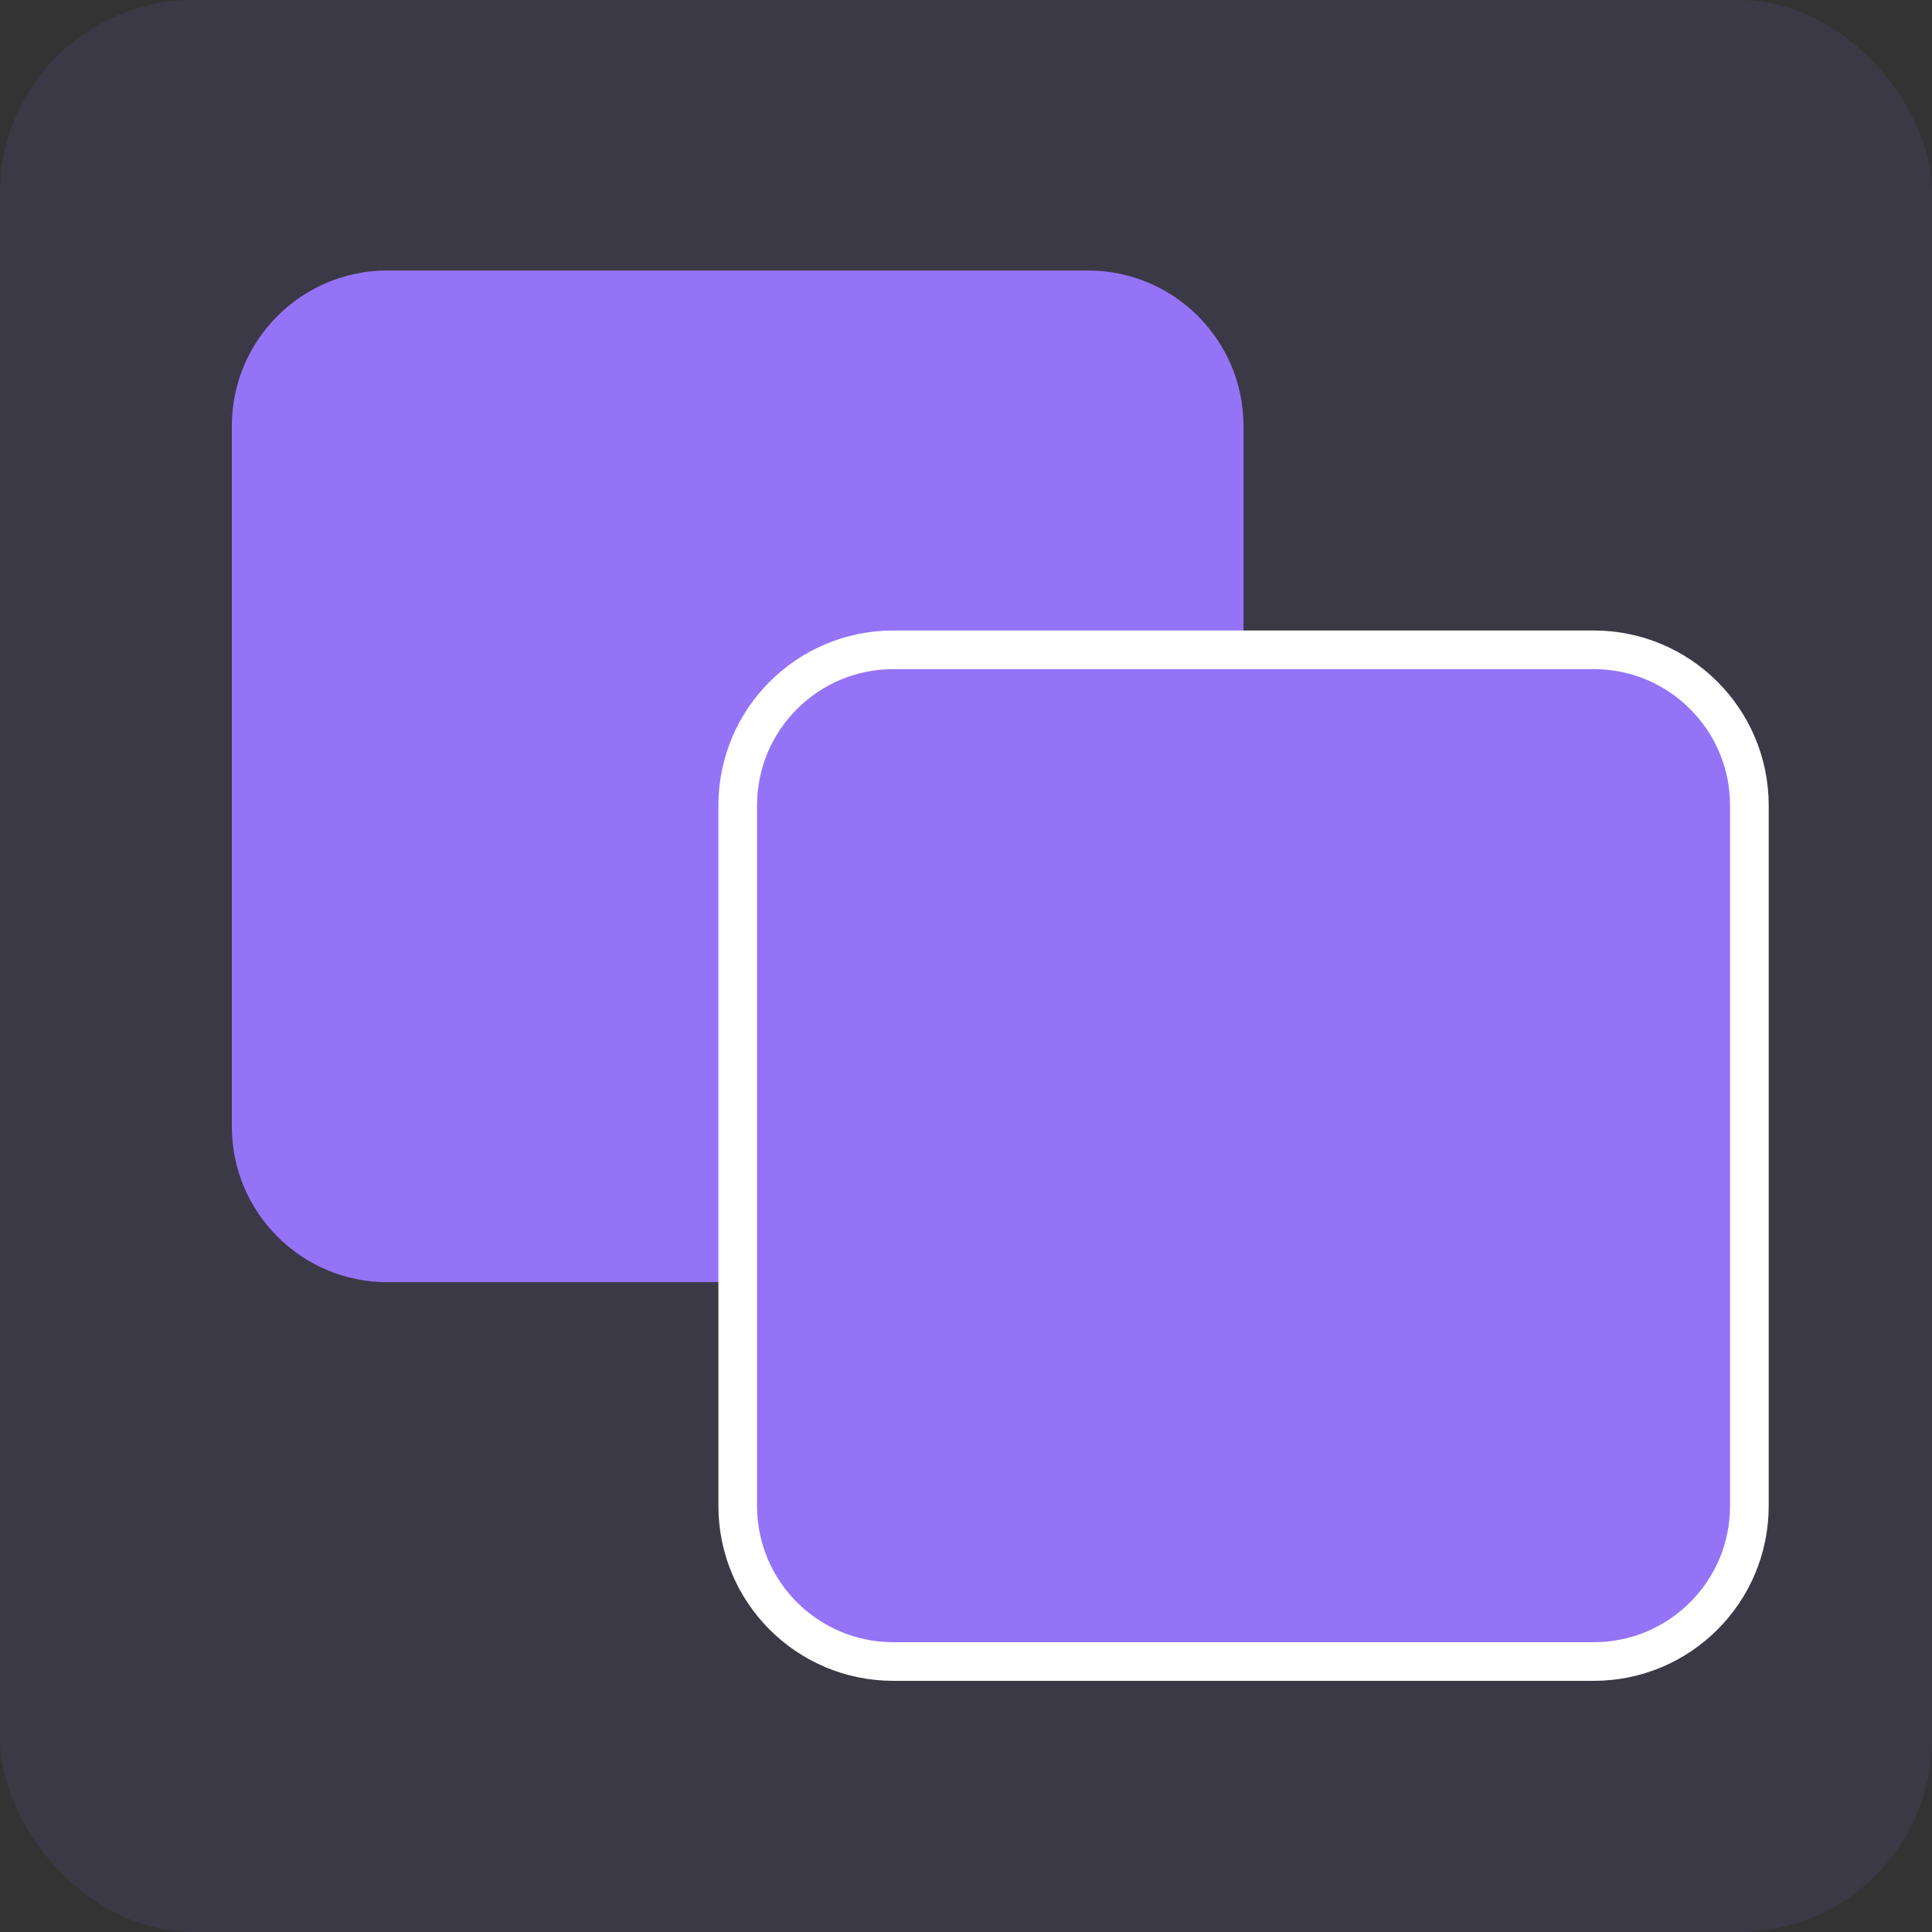 <svg width="50" height="50" viewBox="0 0 50 50" fill="none" xmlns="http://www.w3.org/2000/svg">
<rect x="0" y="0" width="50" height="50" fill="#333333" stroke="none"/>
<rect width="50" height="50" rx="5" fill="#9573F7" fill-opacity="0.1"/>
<path d="M28.154 7H10.028C7.803 7 6 8.803 6 11.028V29.154C6 31.379 7.803 33.183 10.028 33.183H28.154C30.379 33.183 32.182 31.379 32.182 29.154V11.028C32.182 8.803 30.379 7 28.154 7Z" fill="#9573F7"/>
<path d="M41.246 16.817H23.12C20.895 16.817 19.092 18.621 19.092 20.846V38.972C19.092 41.197 20.895 43 23.12 43H41.246C43.471 43 45.274 41.197 45.274 38.972V20.846C45.274 18.621 43.471 16.817 41.246 16.817Z" fill="#9573F7" stroke="white" stroke-linecap="round" stroke-linejoin="round"/>
</svg>
